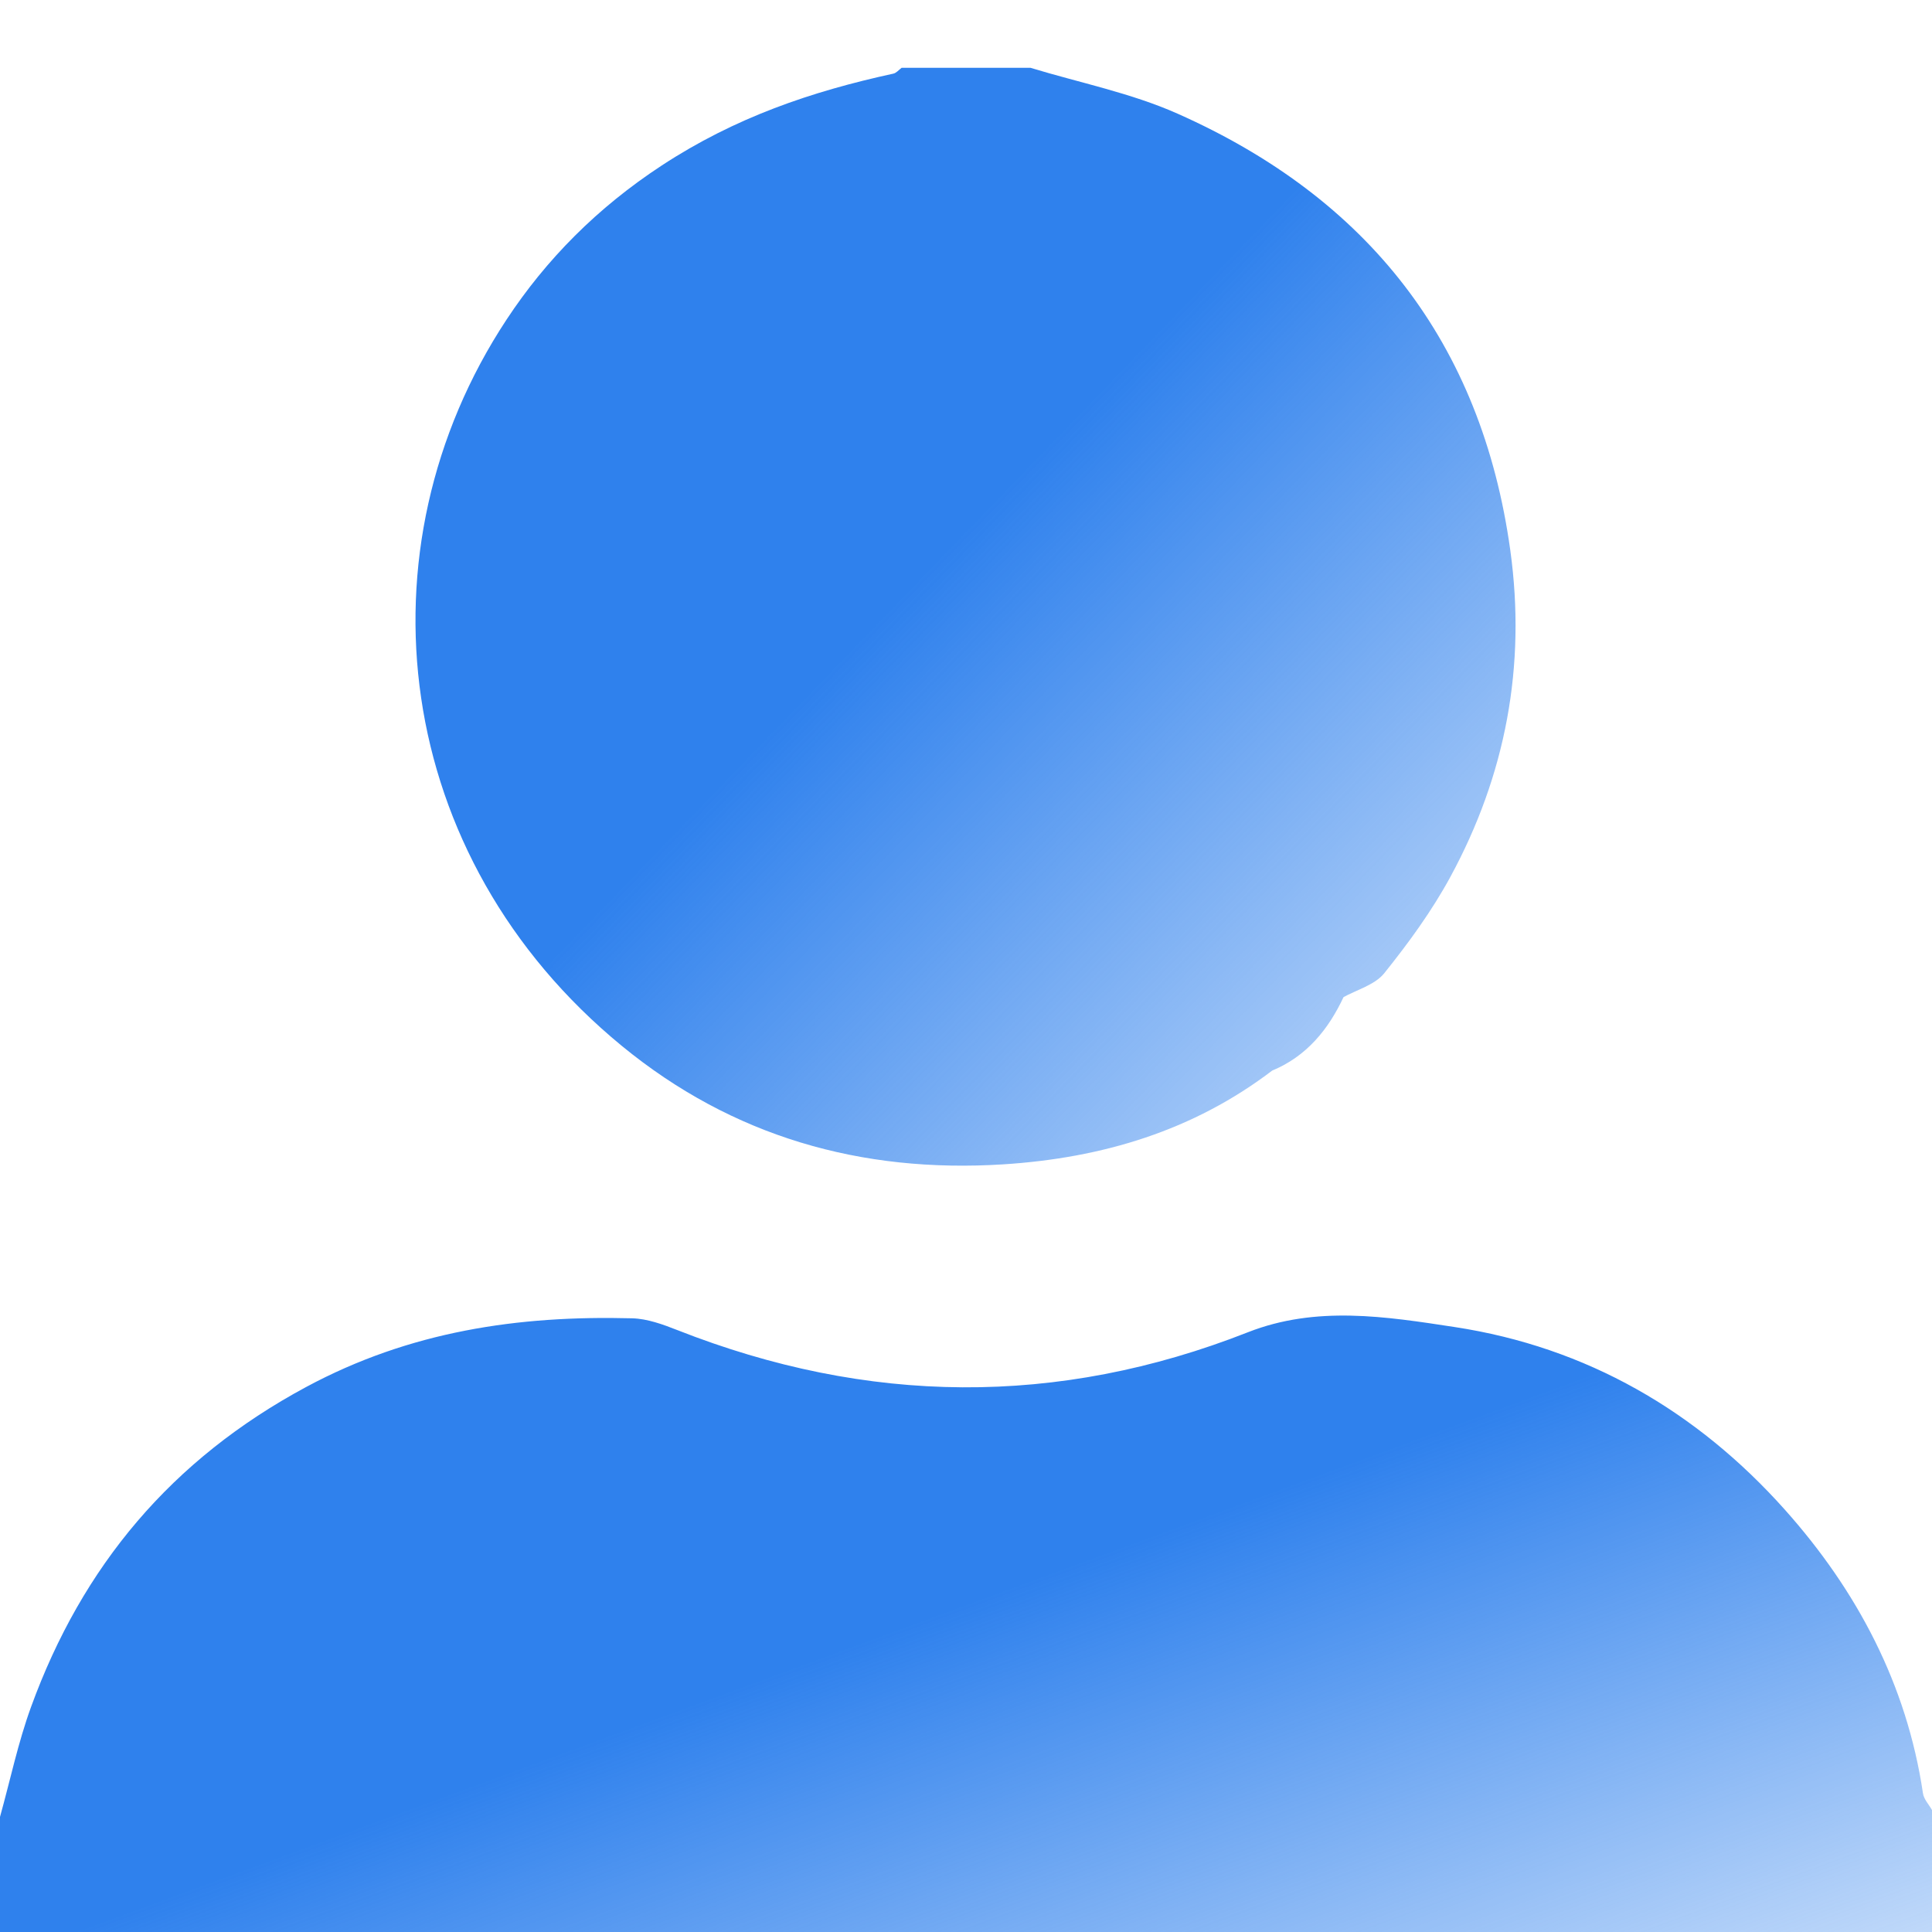 <svg width="57" height="57" viewBox="0 0 57 57" fill="none" xmlns="http://www.w3.org/2000/svg">
<g filter="url(#filter0_i_1821_2770)">
<path d="M0 51.604C0.302 50.522 0.532 49.414 0.916 48.36C2.43 44.2 5.062 41.058 9.03 38.922C12.09 37.276 15.286 36.806 18.65 36.894C19.098 36.906 19.558 37.074 19.984 37.242C25.588 39.448 31.198 39.516 36.816 37.306C38.832 36.514 40.89 36.842 42.918 37.152C46.812 37.746 50.064 39.634 52.66 42.542C54.784 44.922 56.256 47.692 56.734 50.912C56.76 51.084 56.908 51.238 57 51.402V56.998H0C0 55.196 0 53.4 0 51.602V51.604Z" fill="url(#paint0_linear_1821_2770)"/>
<path d="M37.559 29.566C35.209 31.364 32.515 32.166 29.599 32.352C25.403 32.618 21.603 31.53 18.349 28.86C11.551 23.282 10.485 14.196 14.943 7.432C16.113 5.656 17.617 4.132 19.527 2.88C21.687 1.466 23.933 0.7 26.359 0.172C26.447 0.152 26.521 0.06 26.601 0C27.867 0 29.135 0 30.401 0C31.851 0.442 33.367 0.742 34.743 1.354C40.347 3.844 43.709 8.096 44.559 14.24C45.029 17.648 44.423 20.866 42.789 23.874C42.243 24.878 41.557 25.82 40.839 26.714C40.559 27.062 40.021 27.202 39.601 27.438L39.649 27.396C39.193 28.374 38.549 29.168 37.519 29.592L37.559 29.568V29.566Z" fill="url(#paint1_linear_1821_2770)"/>
<path d="M39.647 27.394C39.647 27.394 39.598 27.439 39.598 27.437L39.647 27.394Z" fill="url(#paint2_linear_1821_2770)"/>
</g>
<defs>
<filter id="filter0_i_1821_2770" x="0" y="0" width="57" height="58.998" filterUnits="userSpaceOnUse" color-interpolation-filters="sRGB">
<feFlood flood-opacity="0" result="BackgroundImageFix"/>
<feBlend mode="normal" in="SourceGraphic" in2="BackgroundImageFix" result="shape"/>
<feColorMatrix in="SourceAlpha" type="matrix" values="0 0 0 0 0 0 0 0 0 0 0 0 0 0 0 0 0 0 127 0" result="hardAlpha"/>
<feOffset dy="2"/>
<feGaussianBlur stdDeviation="3"/>
<feComposite in2="hardAlpha" operator="arithmetic" k2="-1" k3="1"/>
<feColorMatrix type="matrix" values="0 0 0 0 1 0 0 0 0 1 0 0 0 0 1 0 0 0 1 0"/>
<feBlend mode="normal" in2="shape" result="effect1_innerShadow_1821_2770"/>
</filter>
<linearGradient id="paint0_linear_1821_2770" x1="28" y1="45.49" x2="37.41" y2="71.09" gradientUnits="userSpaceOnUse">
<stop stop-color="#2F81ED"/>
<stop offset="1" stop-color="#2F81ED" stop-opacity="0"/>
</linearGradient>
<linearGradient id="paint1_linear_1821_2770" x1="28.201" y1="13.923" x2="51.502" y2="36.416" gradientUnits="userSpaceOnUse">
<stop stop-color="#2F81ED"/>
<stop offset="1" stop-color="#2F81ED" stop-opacity="0"/>
</linearGradient>
<linearGradient id="paint2_linear_1821_2770" x1="39.622" y1="27.412" x2="39.652" y2="27.446" gradientUnits="userSpaceOnUse">
<stop stop-color="#2F81ED"/>
<stop offset="1" stop-color="#2F81ED" stop-opacity="0"/>
</linearGradient>
</defs>
</svg>
